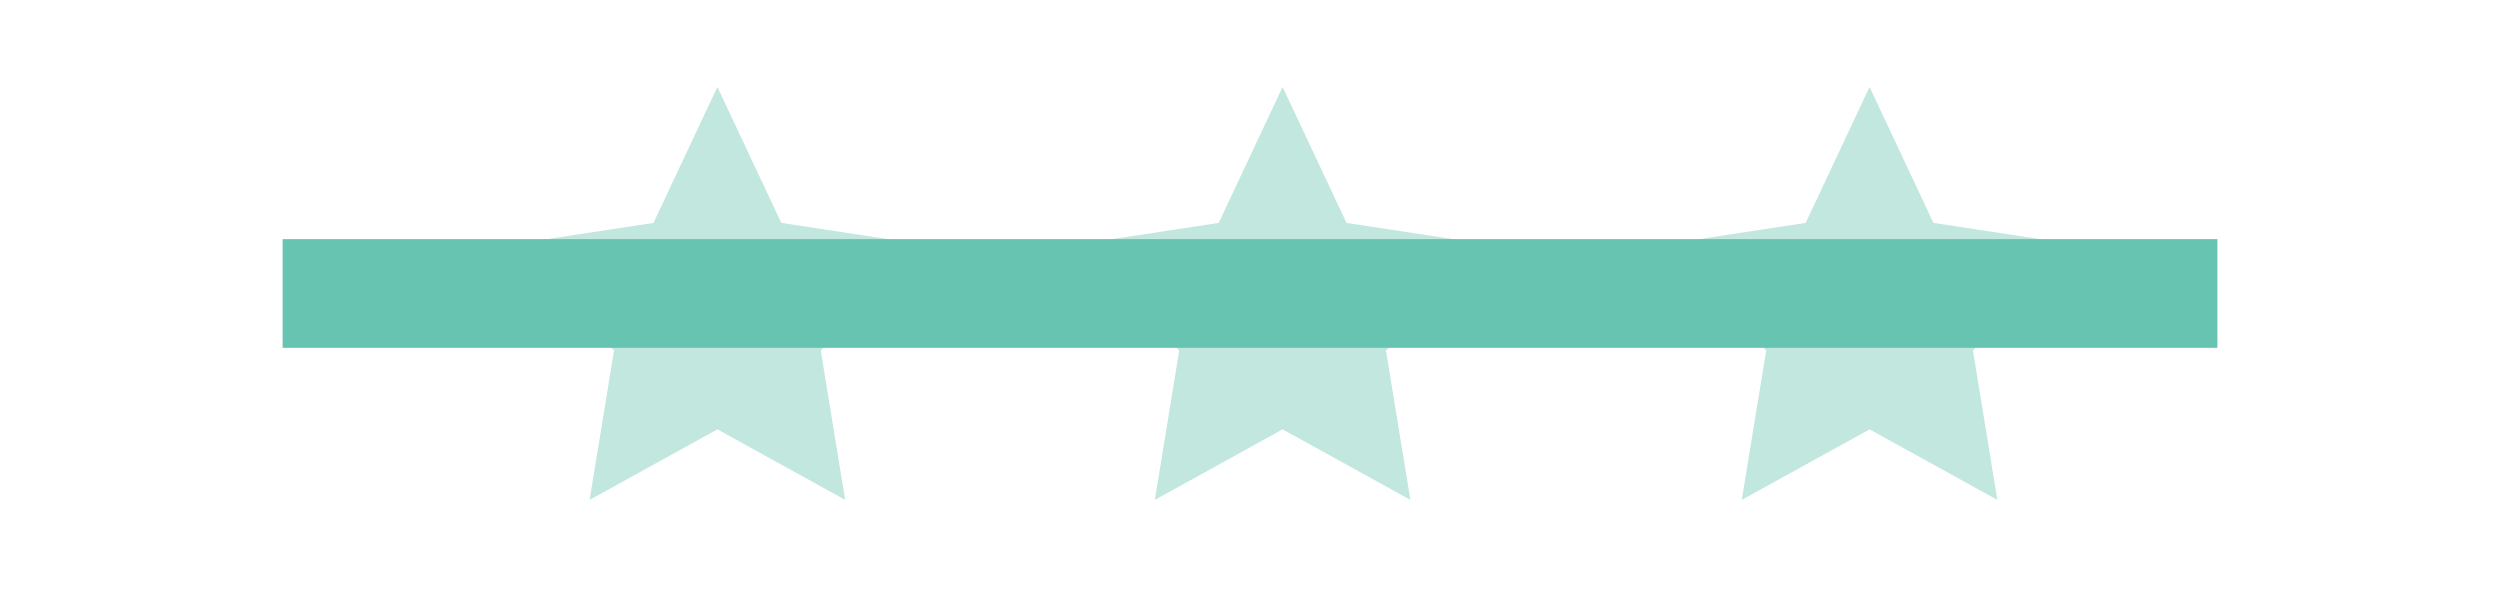 <?xml version="1.0" encoding="UTF-8"?> <svg xmlns="http://www.w3.org/2000/svg" width="115" height="28" viewBox="0 0 115 28"><g fill="#66C4B0" fill-rule="evenodd" transform="translate(13 4)"><polygon points="20 15.75 14.122 18.995 15.245 12.122 10.489 7.255 17.061 6.253 20 0 22.939 6.253 29.511 7.255 24.755 12.122 25.878 18.995" opacity=".4"></polygon><polygon points="46 15.75 40.122 18.995 41.245 12.122 36.489 7.255 43.061 6.253 46 0 48.939 6.253 55.511 7.255 50.755 12.122 51.878 18.995" opacity=".4"></polygon><polygon points="73 15.75 67.122 18.995 68.245 12.122 63.489 7.255 70.061 6.253 73 0 75.939 6.253 82.511 7.255 77.755 12.122 78.878 18.995" opacity=".4"></polygon><rect width="89" height="5" y="7"></rect></g></svg> 